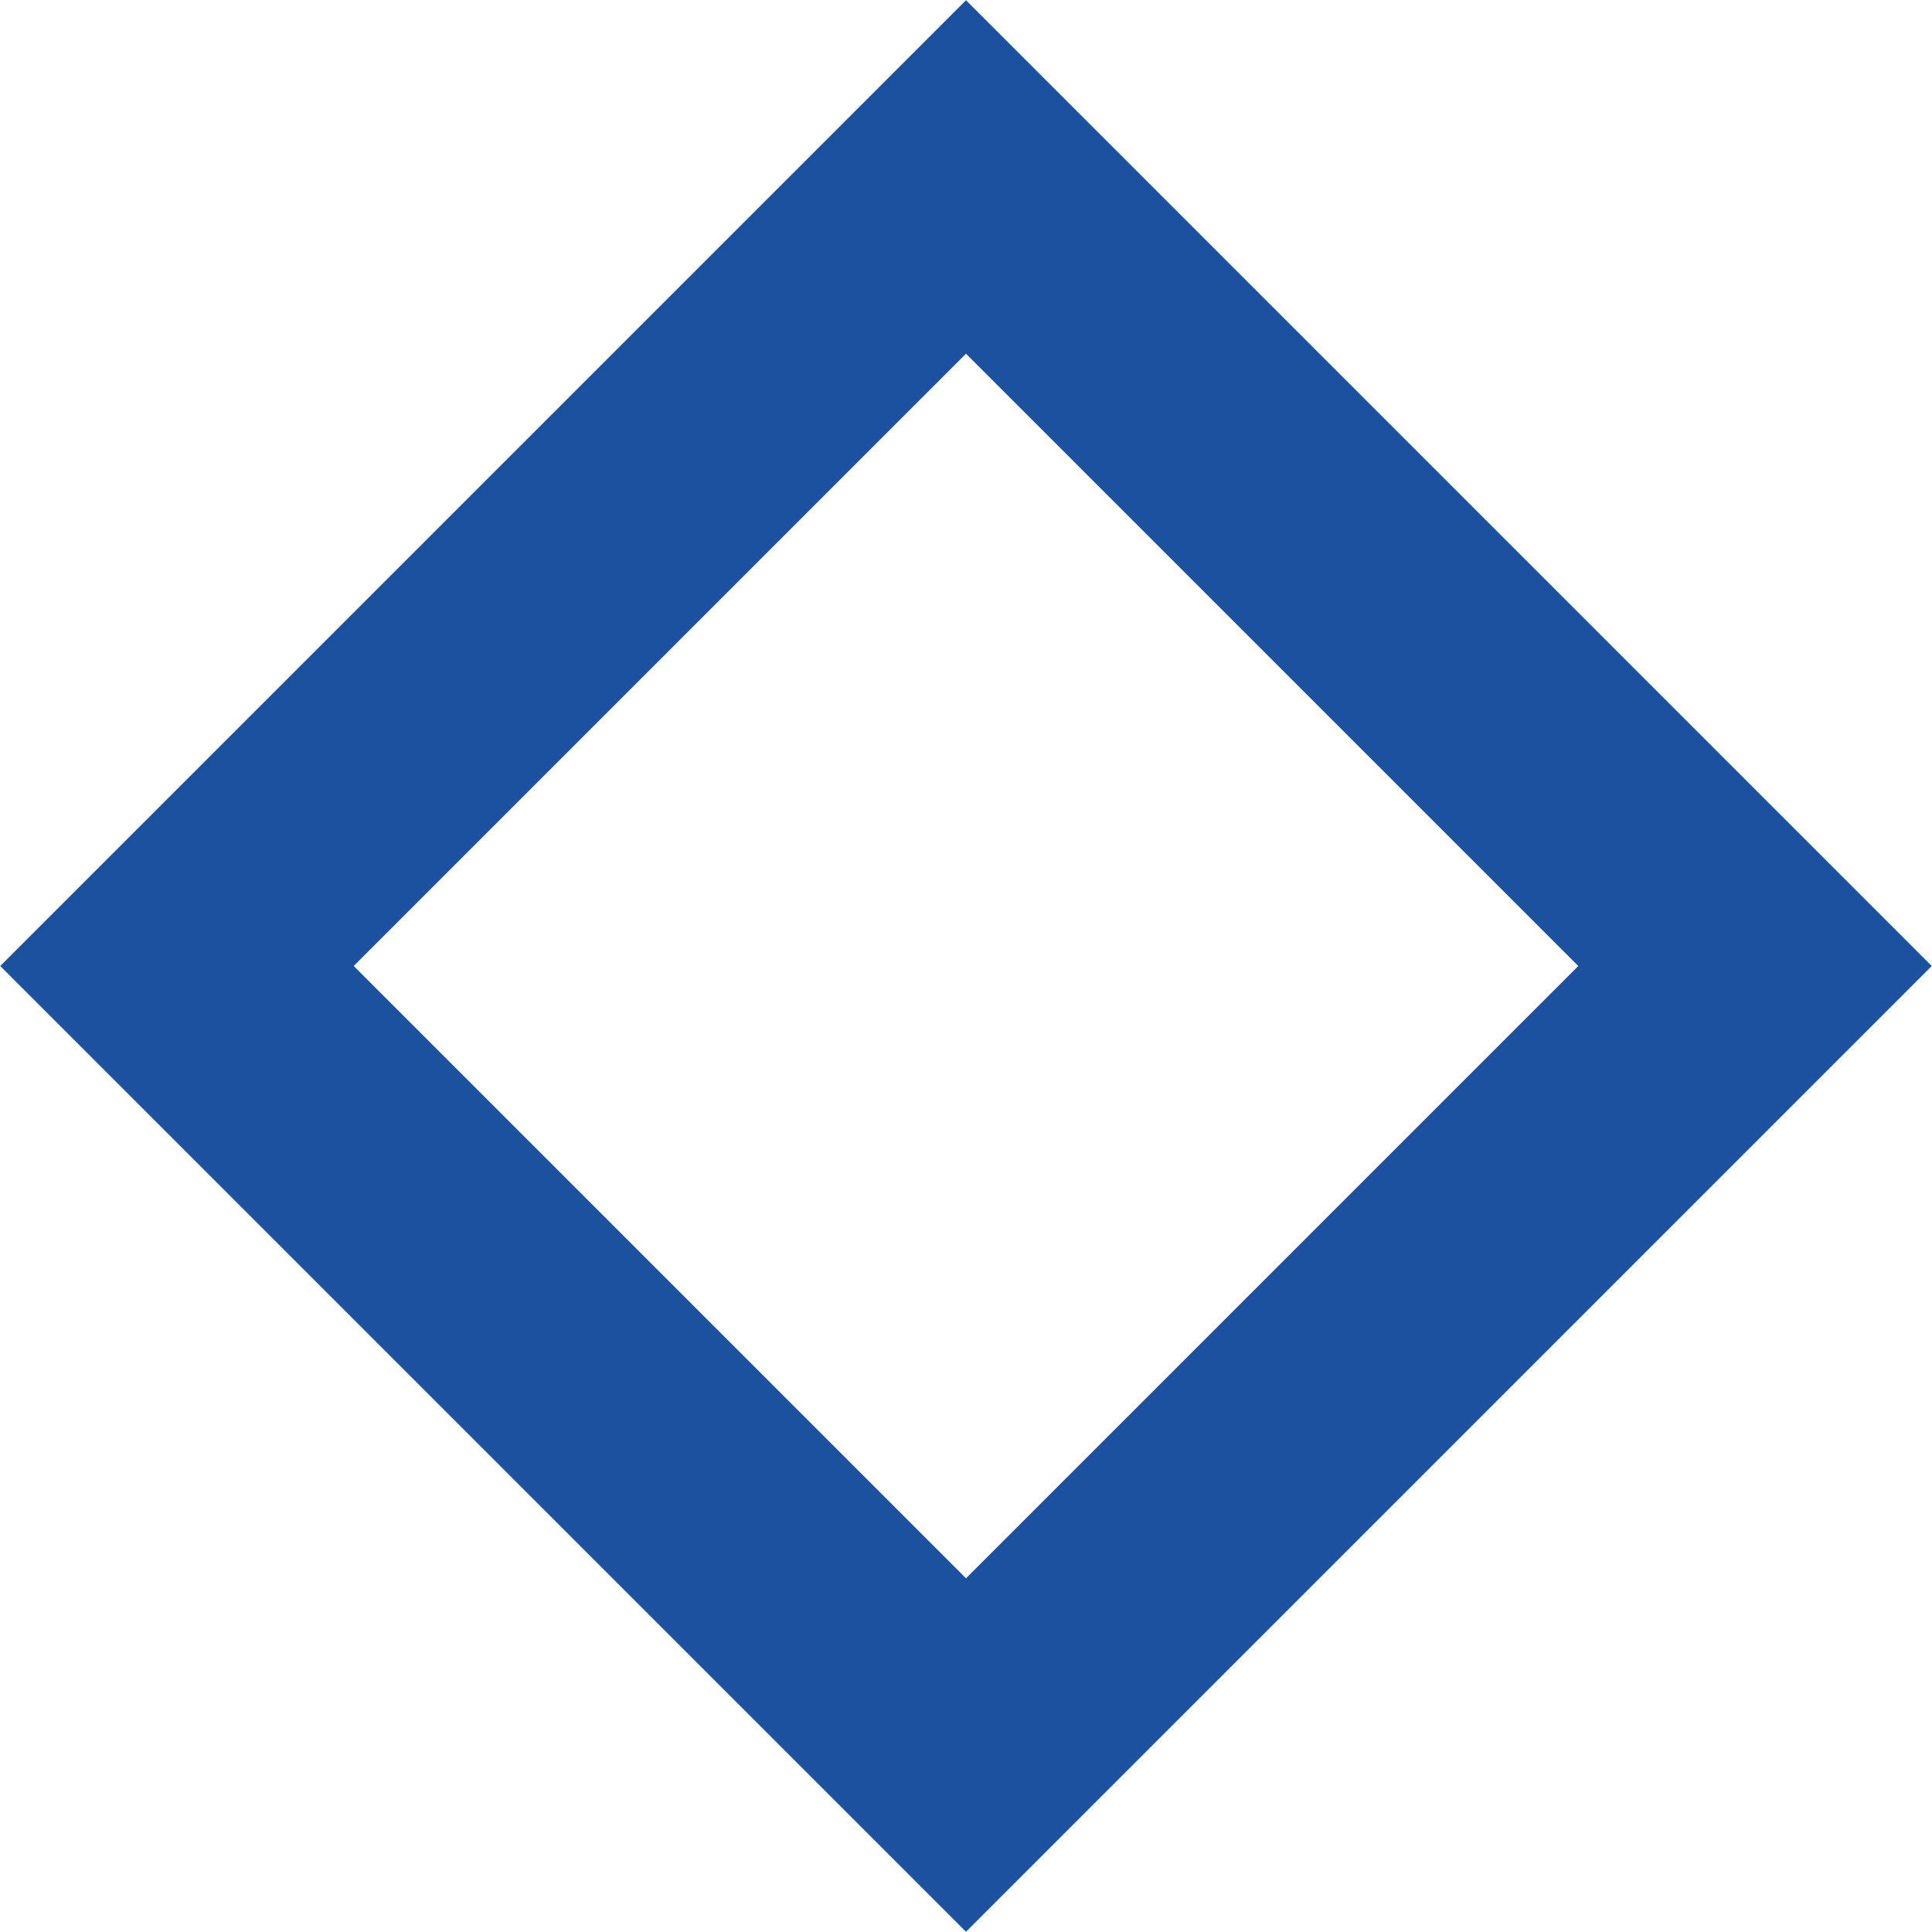 <?xml version="1.0" encoding="UTF-8"?><svg id="_レイヤー_1" xmlns="http://www.w3.org/2000/svg" viewBox="0 0 399 399"><defs><style>.cls-1{fill:#1b519f;}</style></defs><path class="cls-1" d="m199.5.05L.05,199.5l199.45,199.45,199.45-199.45L199.5.05Zm-126.45,199.45l126.45-126.45,126.45,126.45-126.45,126.45-126.45-126.45Z"/></svg>